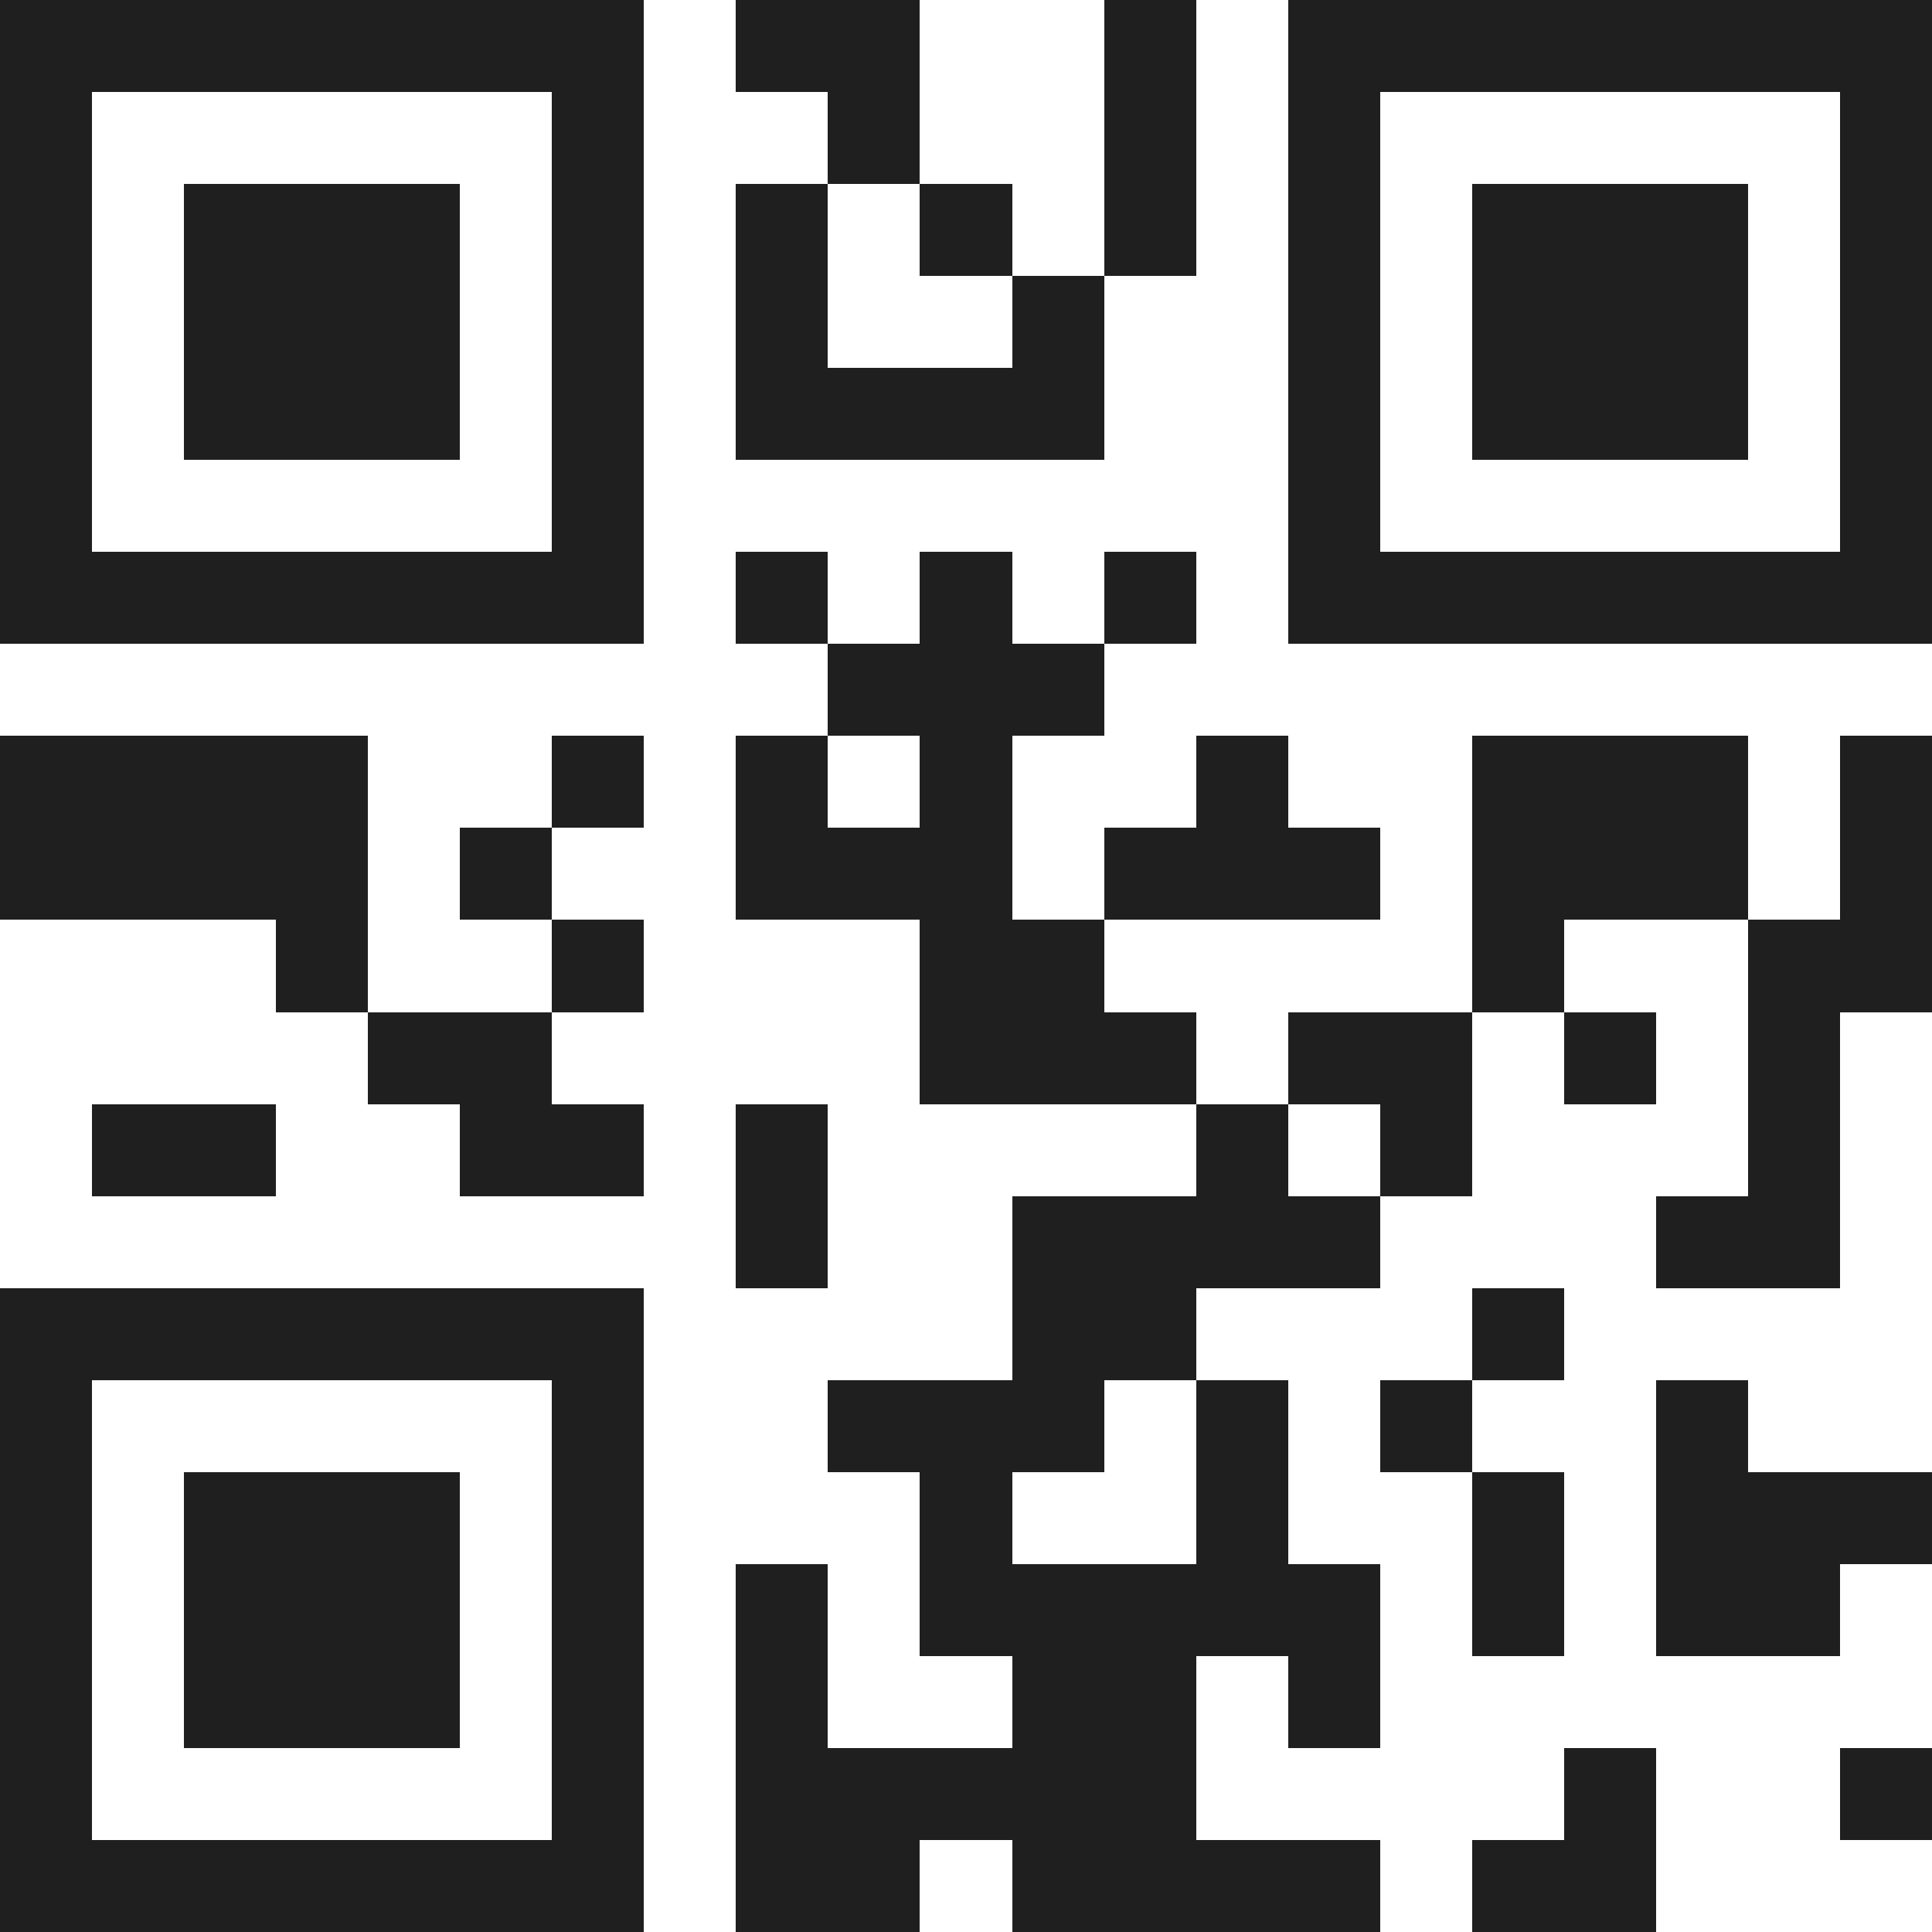 <svg xmlns="http://www.w3.org/2000/svg" viewBox="0 0 21 21" shape-rendering="crispEdges"><path fill="#ffffff" d="M0 0h21v21H0z"/><path stroke="#1f1f1f" d="M0 0.5h7m1 0h2m2 0h1m1 0h7M0 1.5h1m5 0h1m2 0h1m2 0h1m1 0h1m5 0h1M0 2.5h1m1 0h3m1 0h1m1 0h1m1 0h1m1 0h1m1 0h1m1 0h3m1 0h1M0 3.5h1m1 0h3m1 0h1m1 0h1m2 0h1m2 0h1m1 0h3m1 0h1M0 4.5h1m1 0h3m1 0h1m1 0h4m2 0h1m1 0h3m1 0h1M0 5.5h1m5 0h1m7 0h1m5 0h1M0 6.5h7m1 0h1m1 0h1m1 0h1m1 0h7M9 7.5h3M0 8.5h4m2 0h1m1 0h1m1 0h1m2 0h1m2 0h3m1 0h1M0 9.5h4m1 0h1m2 0h3m1 0h3m1 0h3m1 0h1M3 10.5h1m2 0h1m3 0h2m4 0h1m2 0h2M4 11.5h2m4 0h3m1 0h2m1 0h1m1 0h1M1 12.5h2m2 0h2m1 0h1m4 0h1m1 0h1m3 0h1M8 13.5h1m2 0h4m3 0h2M0 14.5h7m4 0h2m3 0h1M0 15.5h1m5 0h1m2 0h3m1 0h1m1 0h1m2 0h1M0 16.5h1m1 0h3m1 0h1m3 0h1m2 0h1m2 0h1m1 0h3M0 17.5h1m1 0h3m1 0h1m1 0h1m1 0h5m1 0h1m1 0h2M0 18.5h1m1 0h3m1 0h1m1 0h1m2 0h2m1 0h1M0 19.5h1m5 0h1m1 0h5m4 0h1m2 0h1M0 20.5h7m1 0h2m1 0h4m1 0h2"/></svg>
